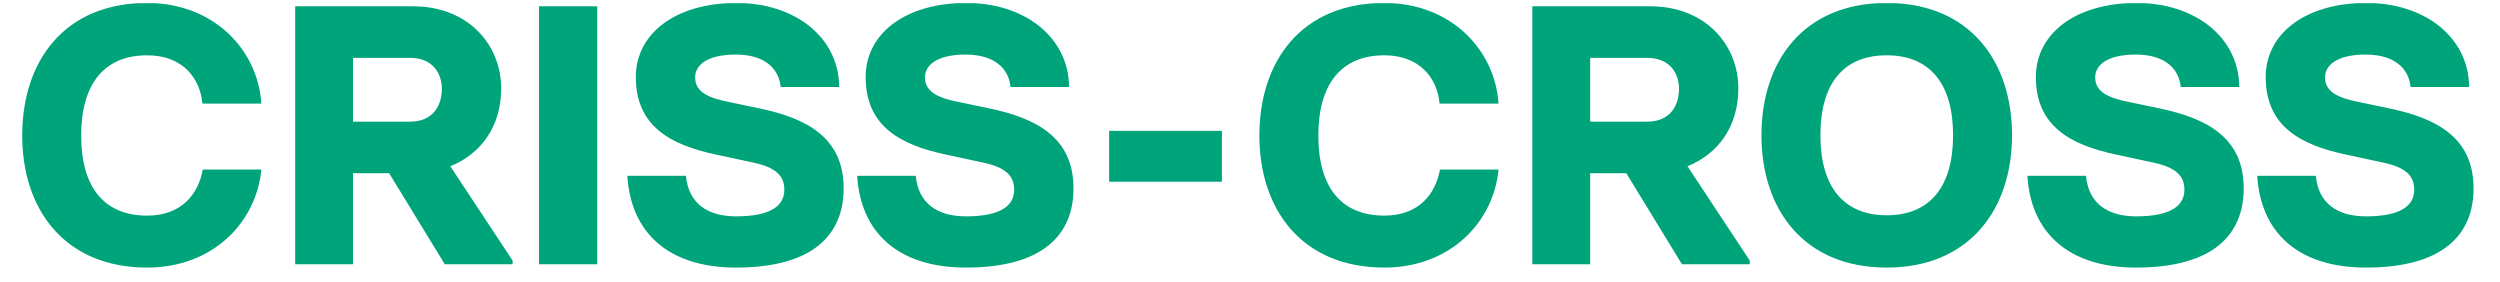 <svg width="142" height="16" viewBox="0 0 142 16" fill="none" xmlns="http://www.w3.org/2000/svg">
<g clip-path="url(#clip0)">
<path d="M8.358 15.198C12.084 15.198 14.554 12.644 14.847 9.63H11.518C11.267 11.012 10.325 12.247 8.358 12.247C5.929 12.247 4.611 10.656 4.611 7.704C4.611 4.753 5.929 3.141 8.358 3.141C10.409 3.141 11.372 4.481 11.498 5.883H14.847C14.637 2.785 12.105 0.168 8.358 0.168C3.648 0.168 1.261 3.476 1.261 7.704C1.261 11.87 3.648 15.198 8.358 15.198ZM20.052 15.01V9.839H22.104L25.264 15.01H29.116V14.8L25.578 9.442C27.358 8.73 28.467 7.139 28.467 5.025C28.467 2.534 26.583 0.357 23.464 0.357H16.766V15.01H20.052ZM23.297 6.909H20.052V3.287H23.297C24.573 3.287 25.097 4.167 25.097 5.046C25.097 5.967 24.615 6.909 23.297 6.909ZM33.923 15.01V0.357H30.616V15.01H33.923ZM41.808 15.198C46.204 15.198 47.92 13.314 47.92 10.698C47.92 7.83 45.848 6.72 43.127 6.155L41.138 5.737C39.778 5.443 39.484 4.941 39.484 4.376C39.484 3.769 40.071 3.099 41.787 3.099C43.525 3.099 44.257 3.978 44.341 4.941H47.669C47.648 2.136 45.178 0.168 41.829 0.168C38.375 0.168 36.114 1.906 36.114 4.376C36.114 7.181 38.103 8.228 40.636 8.772L42.771 9.232C44.069 9.504 44.55 9.986 44.55 10.781C44.55 11.661 43.818 12.289 41.808 12.289C40.217 12.289 39.108 11.577 38.961 9.986H35.633C35.821 13.147 37.894 15.198 41.808 15.198ZM54.863 15.198C59.259 15.198 60.975 13.314 60.975 10.698C60.975 7.83 58.903 6.72 56.182 6.155L54.193 5.737C52.833 5.443 52.539 4.941 52.539 4.376C52.539 3.769 53.126 3.099 54.842 3.099C56.58 3.099 57.312 3.978 57.396 4.941H60.724C60.703 2.136 58.233 0.168 54.884 0.168C51.43 0.168 49.169 1.906 49.169 4.376C49.169 7.181 51.158 8.228 53.691 8.772L55.826 9.232C57.124 9.504 57.605 9.986 57.605 10.781C57.605 11.661 56.873 12.289 54.863 12.289C53.272 12.289 52.163 11.577 52.016 9.986H48.688C48.876 13.147 50.949 15.198 54.863 15.198ZM69.404 10.321V7.432H62.999V10.321H69.404ZM78.629 15.198C82.355 15.198 84.825 12.644 85.118 9.63H81.789C81.538 11.012 80.596 12.247 78.629 12.247C76.2 12.247 74.882 10.656 74.882 7.704C74.882 4.753 76.2 3.141 78.629 3.141C80.68 3.141 81.643 4.481 81.768 5.883H85.118C84.908 2.785 82.376 0.168 78.629 0.168C73.919 0.168 71.532 3.476 71.532 7.704C71.532 11.87 73.919 15.198 78.629 15.198ZM90.323 15.01V9.839H92.374L95.535 15.01H99.387V14.8L95.849 9.442C97.628 8.73 98.738 7.139 98.738 5.025C98.738 2.534 96.854 0.357 93.735 0.357H87.037V15.01H90.323ZM93.567 6.909H90.323V3.287H93.567C94.844 3.287 95.368 4.167 95.368 5.046C95.368 5.967 94.886 6.909 93.567 6.909ZM107.167 15.198C111.877 15.198 114.284 11.87 114.284 7.683C114.284 3.476 111.877 0.168 107.167 0.168C102.436 0.168 100.05 3.476 100.05 7.683C100.05 11.87 102.436 15.198 107.167 15.198ZM107.167 12.226C104.738 12.226 103.399 10.635 103.399 7.683C103.399 4.732 104.718 3.141 107.167 3.141C109.595 3.141 110.935 4.732 110.935 7.683C110.935 10.635 109.595 12.226 107.167 12.226ZM121.331 15.198C125.727 15.198 127.443 13.314 127.443 10.698C127.443 7.83 125.371 6.72 122.65 6.155L120.661 5.737C119.301 5.443 119.008 4.941 119.008 4.376C119.008 3.769 119.594 3.099 121.31 3.099C123.048 3.099 123.78 3.978 123.864 4.941H127.192C127.171 2.136 124.701 0.168 121.352 0.168C117.898 0.168 115.637 1.906 115.637 4.376C115.637 7.181 117.626 8.228 120.159 8.772L122.294 9.232C123.592 9.504 124.073 9.986 124.073 10.781C124.073 11.661 123.341 12.289 121.331 12.289C119.74 12.289 118.631 11.577 118.484 9.986H115.156C115.344 13.147 117.417 15.198 121.331 15.198ZM134.386 15.198C138.782 15.198 140.498 13.314 140.498 10.698C140.498 7.83 138.426 6.72 135.705 6.155L133.716 5.737C132.356 5.443 132.063 4.941 132.063 4.376C132.063 3.769 132.649 3.099 134.365 3.099C136.103 3.099 136.835 3.978 136.919 4.941H140.247C140.226 2.136 137.756 0.168 134.407 0.168C130.953 0.168 128.692 1.906 128.692 4.376C128.692 7.181 130.681 8.228 133.214 8.772L135.349 9.232C136.647 9.504 137.128 9.986 137.128 10.781C137.128 11.661 136.396 12.289 134.386 12.289C132.795 12.289 131.686 11.577 131.539 9.986H128.211C128.399 13.147 130.472 15.198 134.386 15.198Z" fill="#00A47B"/>
</g>
<defs>
<clipPath id="clip0">
<rect width="140.423" height="15.7" fill="white" transform="translate(0.632 0.182)"/>
</clipPath>
</defs>
</svg>
